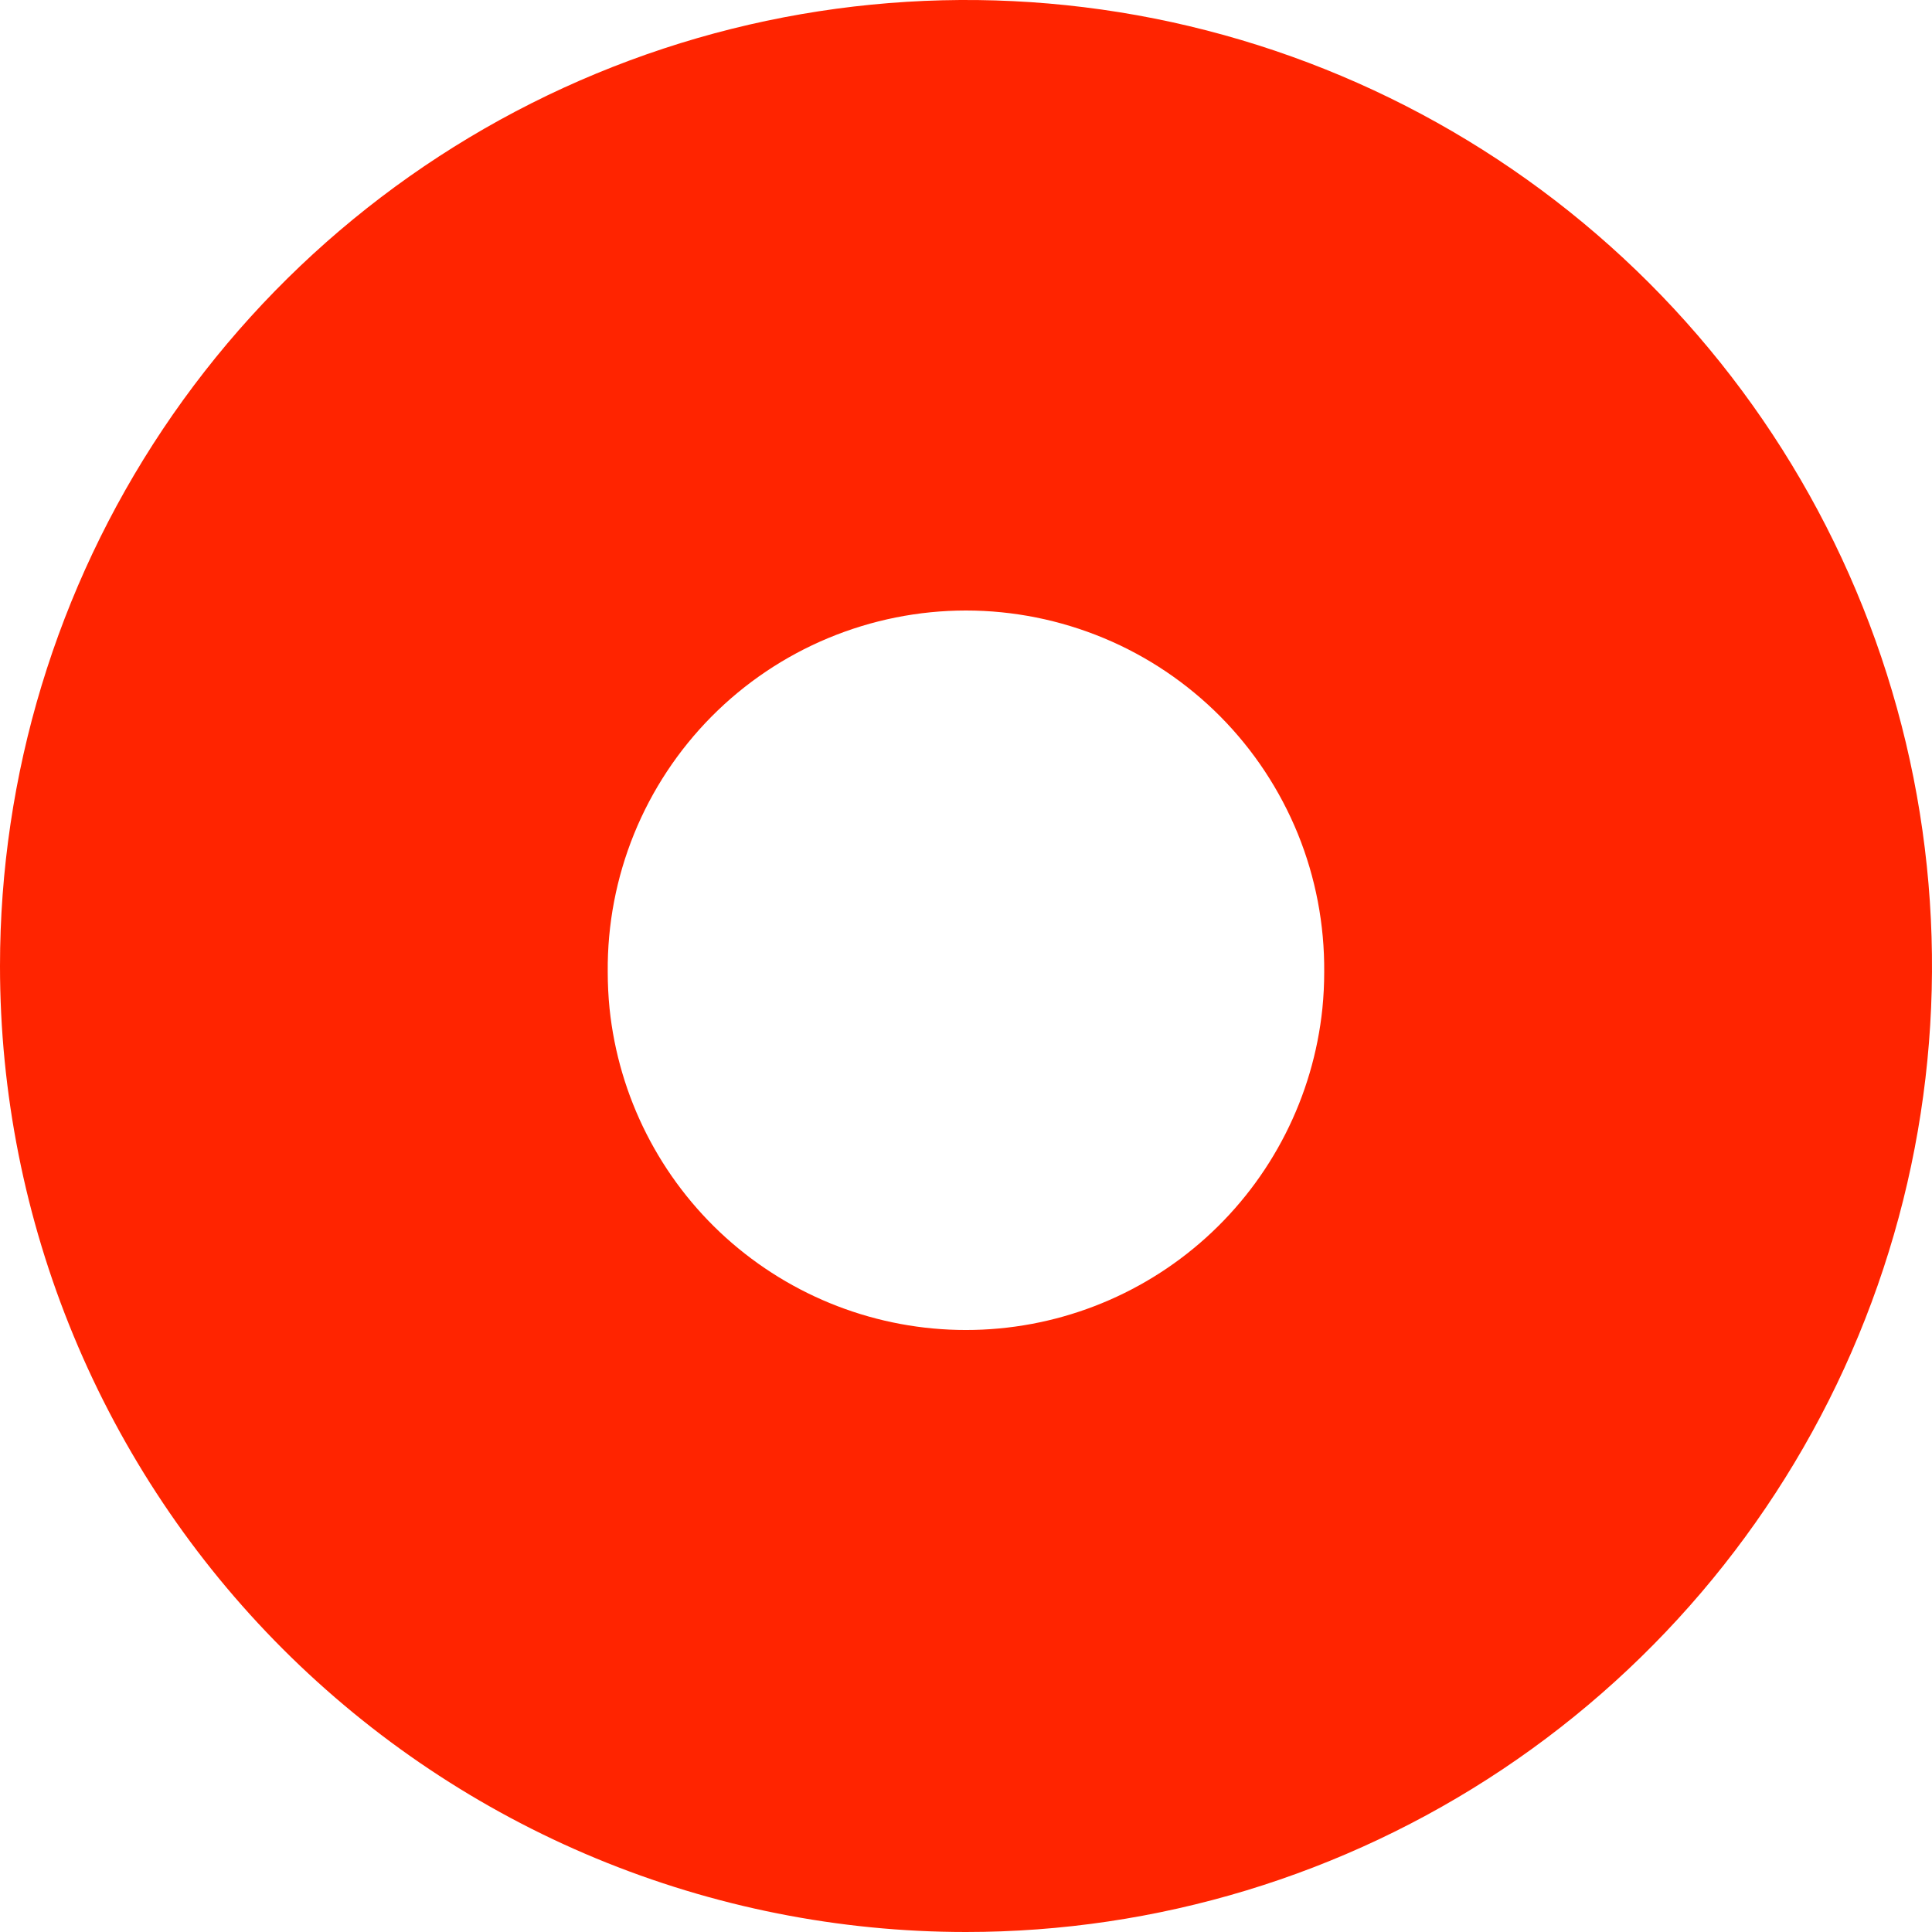 <svg width="32" height="32" viewBox="0 0 32 32" fill="none" xmlns="http://www.w3.org/2000/svg">
<path fill-rule="evenodd" clip-rule="evenodd" d="M10.096 16.703C10.247 18.164 10.934 19.517 12.024 20.501C13.115 21.484 14.531 22.029 15.999 22.029C17.468 22.029 18.884 21.484 19.974 20.501C21.065 19.517 21.752 18.164 21.903 16.703C21.923 16.504 21.933 16.302 21.933 16.097C21.939 15.313 21.791 14.536 21.496 13.81C21.2 13.085 20.765 12.425 20.213 11.868C19.661 11.312 19.005 10.87 18.282 10.569C17.558 10.268 16.783 10.112 15.999 10.112C15.216 10.112 14.44 10.268 13.717 10.569C12.994 10.87 12.337 11.312 11.786 11.868C11.234 12.425 10.798 13.085 10.503 13.81C10.208 14.536 10.059 15.313 10.066 16.097C10.066 16.301 10.076 16.504 10.096 16.703ZM5.8743e-09 16C-8.57266e-05 12.836 0.938 9.742 2.696 7.111C4.454 4.48 6.953 2.429 9.877 1.218C12.801 0.007 16.018 -0.31 19.122 0.307C22.225 0.925 25.076 2.449 27.314 4.686C29.552 6.924 31.075 9.775 31.693 12.879C32.31 15.983 31.993 19.2 30.782 22.123C29.571 25.047 27.52 27.546 24.889 29.304C22.257 31.062 19.164 32 15.999 32C13.898 32 11.818 31.586 9.876 30.782C7.935 29.978 6.172 28.799 4.686 27.314C3.2 25.828 2.022 24.064 1.218 22.123C0.414 20.182 -5.69214e-05 18.102 5.8743e-09 16Z" fill="#FF2400"/>
</svg>
